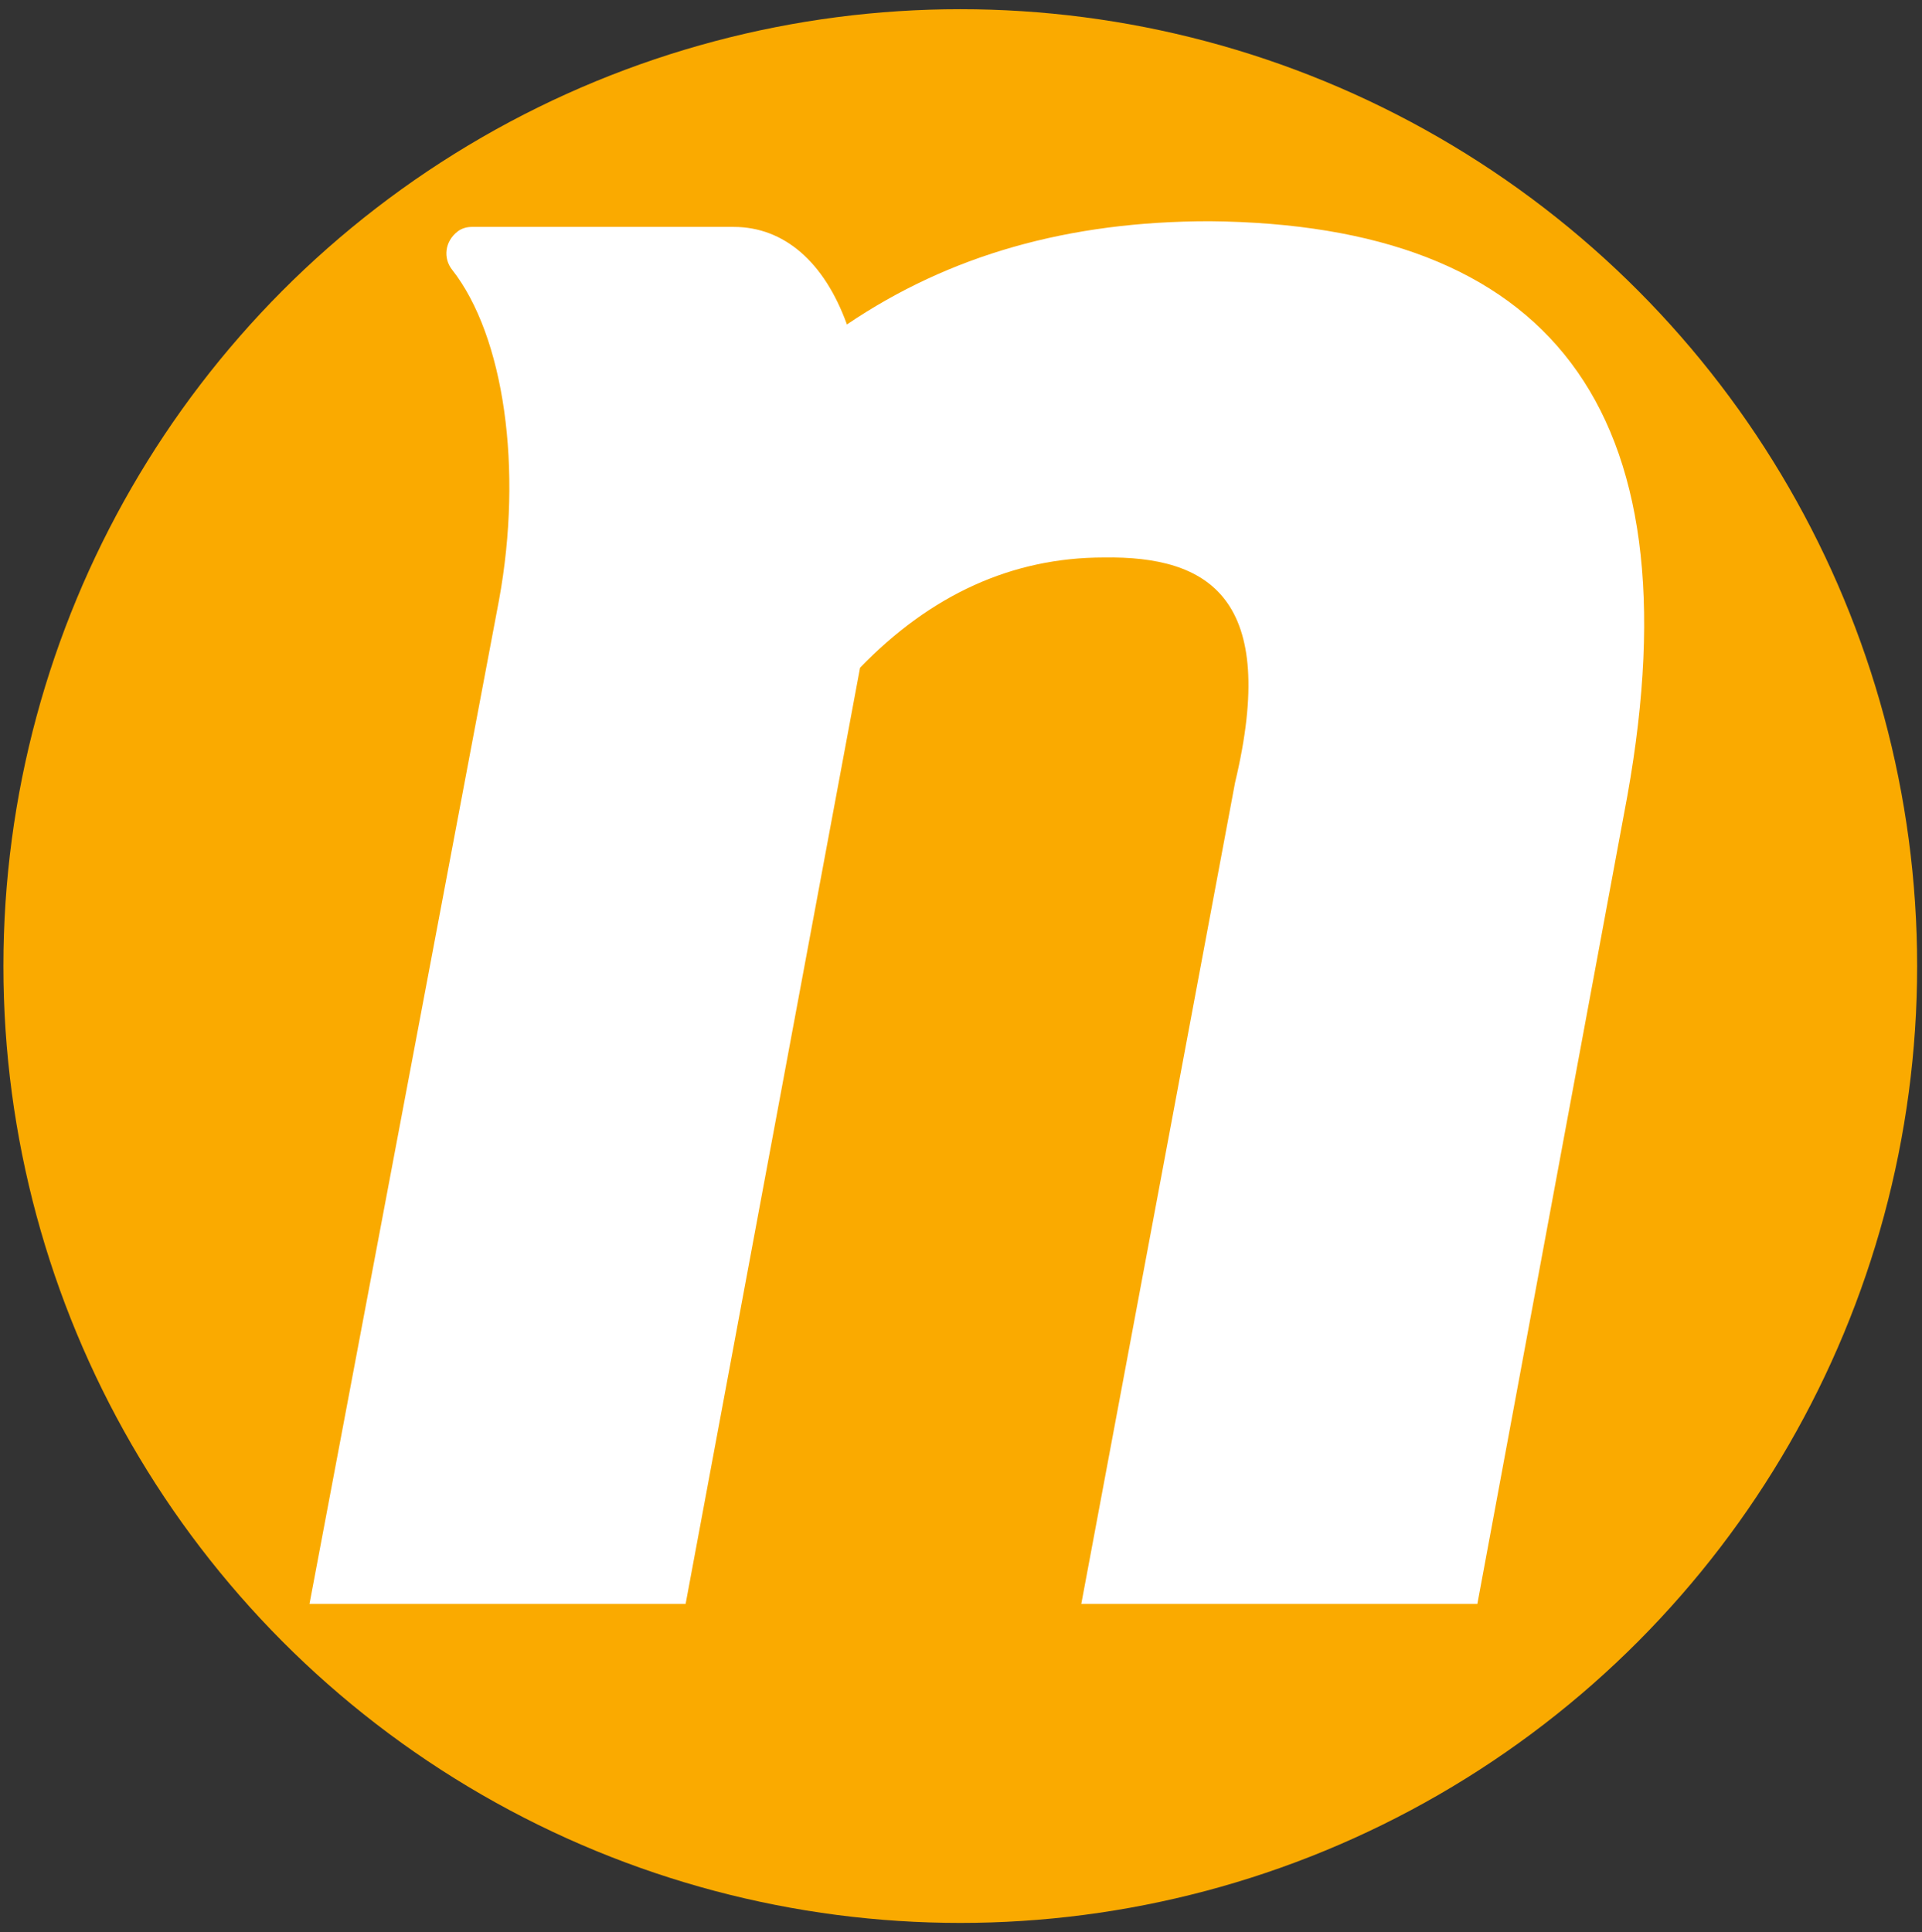 <svg xmlns="http://www.w3.org/2000/svg" width="186" height="187" viewBox="0 0 186 187">
  <rect x="0" y="0" width="186" height="187" fill="#333333" stroke="none"/>
  <g fill="none" transform="translate(.33 .89)">
    <circle cx="92.6" cy="92.6" r="92.6" fill="#FAAA00"/>
    <path fill="#FFF" d="M116.75,20.52 C103.08,20.52 91.56,23.79 81.63,30.51 C79.45,24.47 75.55,21.07 70.68,21.07 L45.32,21.07 C44.84,21.07 44.35,21.21 43.97,21.5 C42.69,22.48 42.55,24.11 43.42,25.21 C48.47,31.64 50.29,44.49 47.96,57.19 L29.62,154.33 L66.02,154.33 L82.9,63.73 C89.74,56.65 97.65,53.06 106.48,53.06 C116.67,52.9 123.46,56.99 119.19,74.85 L104.31,154.33 L142.64,154.33 L157.16,76.11 C163.94,38.22 149.28,20.83 116.75,20.52"/>
  </g>
</svg>
